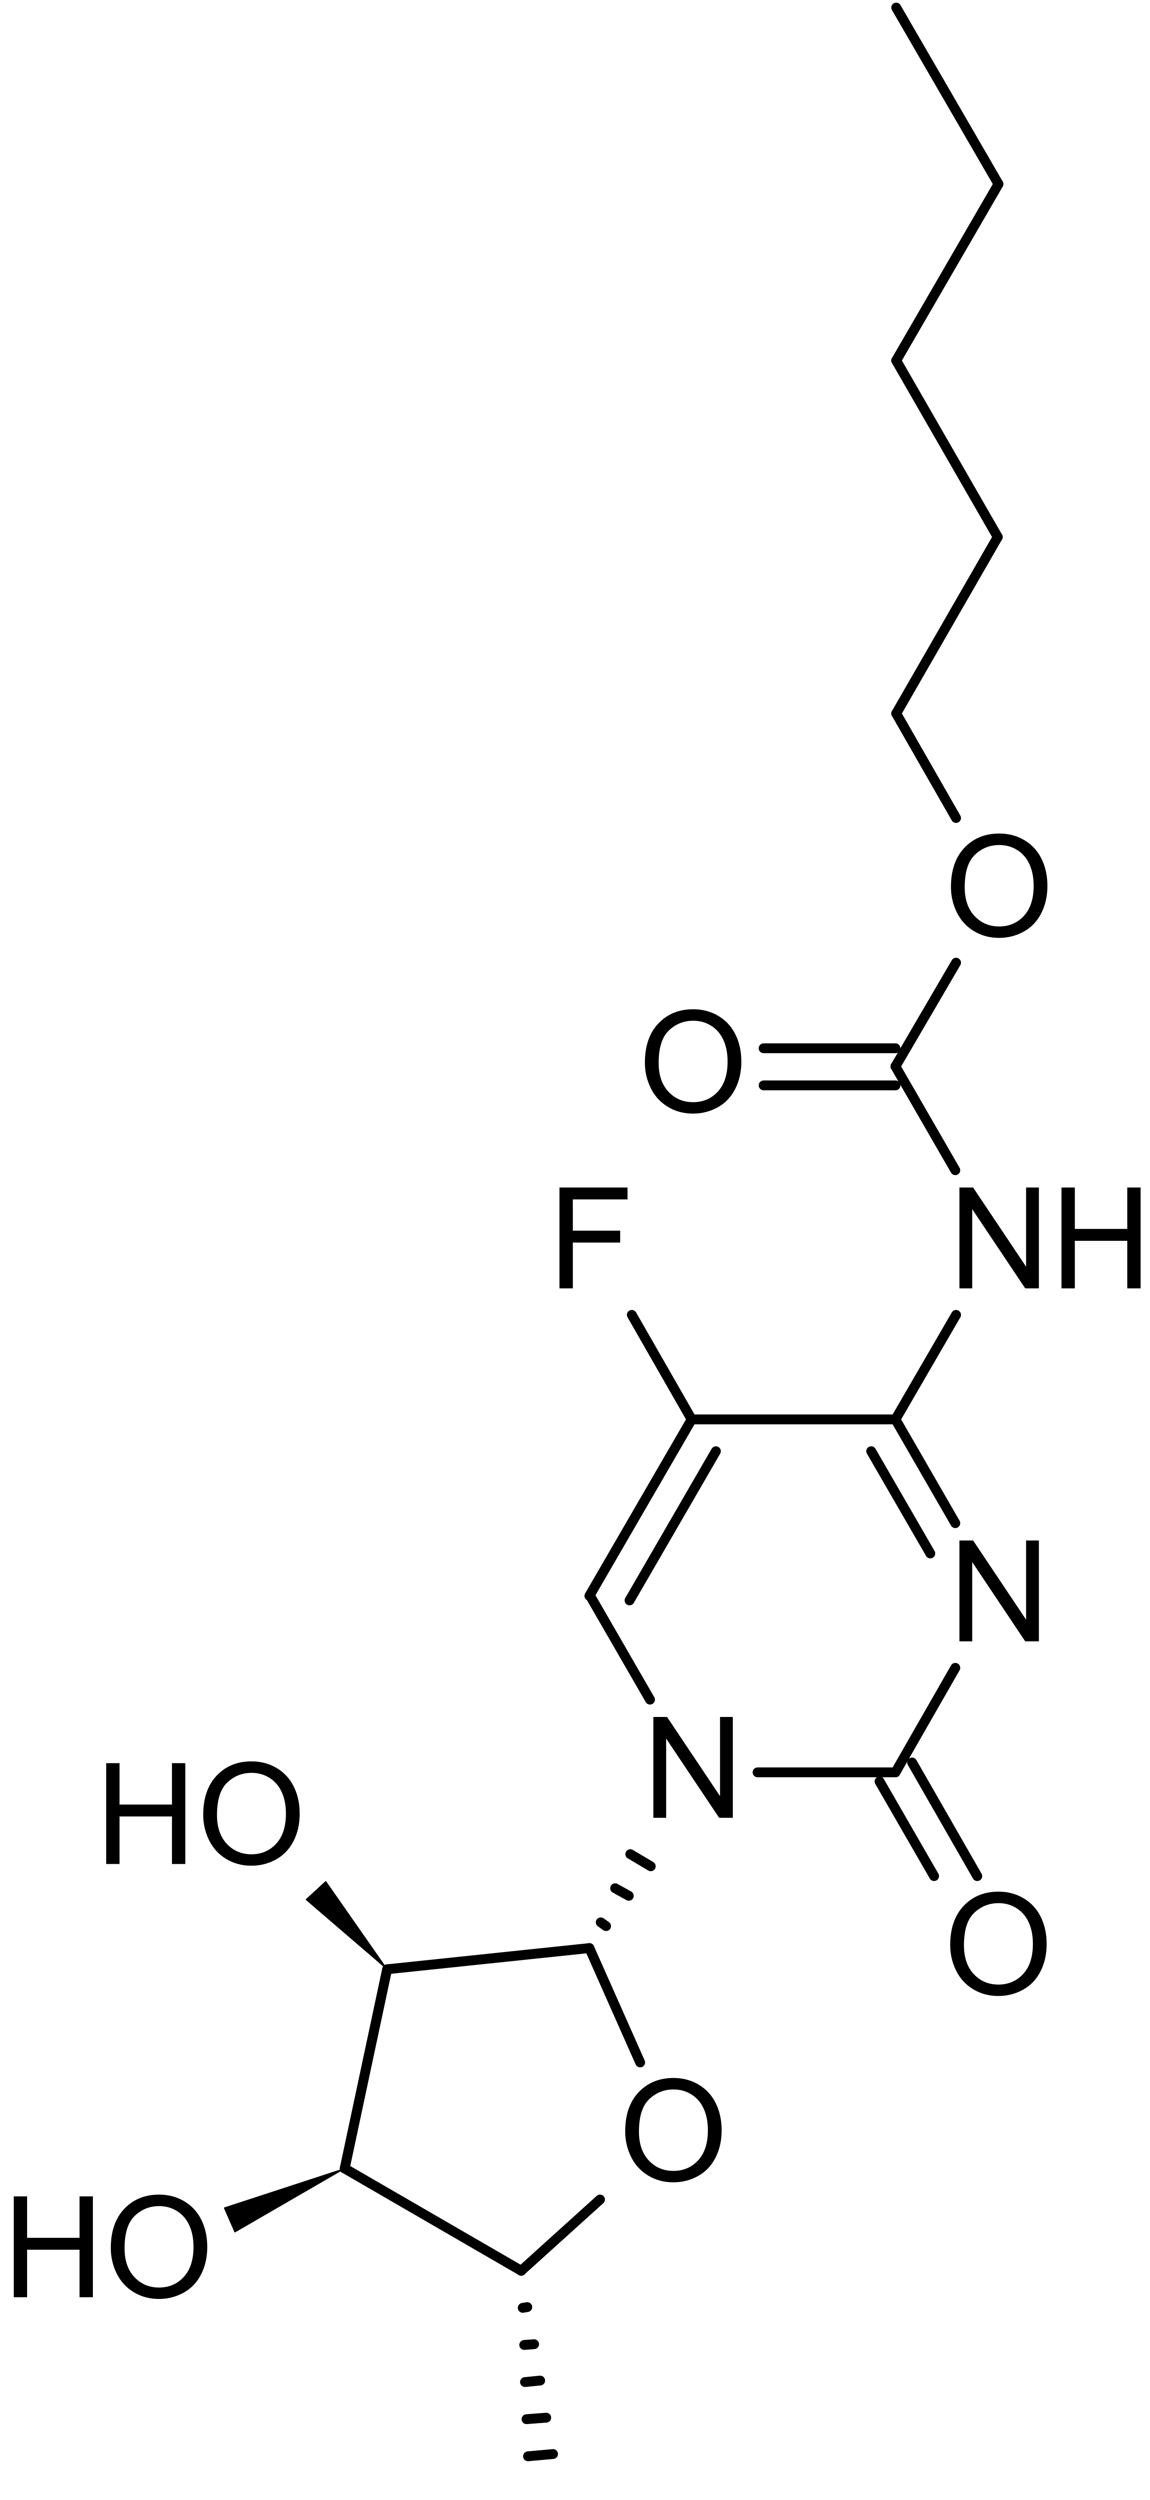 <?xml version="1.0" encoding="UTF-8"?>
<svg width="364.56pt" version="1.1" xmlns="http://www.w3.org/2000/svg" height="792.48pt" viewBox="0 0 364.56 792.48" xmlns:xlink="http://www.w3.org/1999/xlink">
 <defs>
  <clipPath id="Clip0">
   <path d="M0 0 L357.222 0 L357.222 779.277 L0 779.277 L0 0 Z" transform="translate(4.361, 0.84)"/>
  </clipPath>
 </defs>
 <g id="Background">
  <g id="Group1" clip-path="url(#Clip0)">
   <path style="fill:#000000; fill-rule:evenodd;stroke:none;" d="M0 16.963 C0 11.658 1.425 7.504 4.275 4.502 C7.125 1.501 10.804 0 15.312 0 C18.263 0 20.924 0.705 23.294 2.115 C25.665 3.525 27.471 5.491 28.715 8.013 C29.958 10.535 30.579 13.395 30.579 16.592 C30.579 19.834 29.925 22.734 28.616 25.292 C27.308 27.85 25.454 29.787 23.055 31.103 C20.655 32.418 18.067 33.076 15.29 33.076 C12.28 33.076 9.59 32.349 7.22 30.895 C4.849 29.442 3.054 27.458 1.832 24.943 C0.611 22.428 0 19.768 0 16.963 Z M4.362 17.029 C4.362 20.881 5.398 23.915 7.47 26.131 C9.542 28.348 12.142 29.456 15.268 29.456 C18.452 29.456 21.073 28.337 23.131 26.099 C25.188 23.86 26.217 20.684 26.217 16.571 C26.217 13.969 25.777 11.698 24.898 9.757 C24.018 7.817 22.731 6.312 21.037 5.244 C19.343 4.175 17.442 3.641 15.333 3.641 C12.338 3.641 9.761 4.67 7.601 6.726 C5.442 8.783 4.362 12.217 4.362 17.029 Z" transform="translate(301.46, 264.199)"/>
   <path style="fill:#000000; fill-rule:evenodd;stroke:none;" d="M0 16.963 C0 11.658 1.425 7.504 4.275 4.502 C7.125 1.501 10.804 0 15.312 0 C18.263 0 20.924 0.705 23.294 2.115 C25.665 3.525 27.471 5.491 28.715 8.013 C29.958 10.535 30.579 13.395 30.579 16.592 C30.579 19.834 29.925 22.734 28.616 25.292 C27.308 27.85 25.454 29.787 23.055 31.103 C20.655 32.418 18.067 33.076 15.29 33.076 C12.28 33.076 9.59 32.349 7.22 30.895 C4.849 29.442 3.054 27.458 1.832 24.943 C0.611 22.428 0 19.768 0 16.963 Z M4.362 17.029 C4.362 20.881 5.398 23.915 7.47 26.131 C9.542 28.348 12.142 29.456 15.268 29.456 C18.452 29.456 21.073 28.337 23.131 26.099 C25.188 23.86 26.217 20.684 26.217 16.571 C26.217 13.969 25.777 11.698 24.898 9.757 C24.018 7.817 22.731 6.312 21.037 5.244 C19.343 4.175 17.442 3.641 15.333 3.641 C12.338 3.641 9.761 4.67 7.601 6.726 C5.442 8.783 4.362 12.217 4.362 17.029 Z" transform="translate(204.436, 319.896)"/>
   <path style="fill:#000000; fill-rule:evenodd;stroke:none;" d="M0 31.964 L0 0 L4.34 0 L21.135 25.096 L21.135 0 L25.192 0 L25.192 31.964 L20.852 31.964 L4.057 6.846 L4.057 31.964 L0 31.964 Z" transform="translate(304.144, 376.4)"/>
   <path style="fill:#000000; fill-rule:evenodd;stroke:none;" d="M0 31.964 L0 0 L4.231 0 L4.231 13.126 L20.852 13.126 L20.852 0 L25.083 0 L25.083 31.964 L20.852 31.964 L20.852 16.898 L4.231 16.898 L4.231 31.964 L0 31.964 Z" transform="translate(336.5, 376.4)"/>
   <path style="fill:#000000; fill-rule:evenodd;stroke:none;" d="M0 31.964 L0 0 L4.34 0 L21.135 25.096 L21.135 0 L25.192 0 L25.192 31.964 L20.852 31.964 L4.057 6.846 L4.057 31.964 L0 31.964 Z" transform="translate(304.144, 488.274)"/>
   <path style="fill:#000000; fill-rule:evenodd;stroke:none;" d="M0 16.963 C0 11.658 1.425 7.504 4.275 4.502 C7.125 1.501 10.804 0 15.312 0 C18.263 0 20.924 0.705 23.294 2.115 C25.665 3.525 27.471 5.491 28.715 8.013 C29.958 10.535 30.579 13.395 30.579 16.592 C30.579 19.834 29.925 22.734 28.616 25.292 C27.308 27.85 25.454 29.787 23.055 31.103 C20.655 32.418 18.067 33.076 15.29 33.076 C12.28 33.076 9.59 32.349 7.22 30.895 C4.849 29.442 3.054 27.458 1.832 24.943 C0.611 22.428 0 19.768 0 16.963 Z M4.362 17.029 C4.362 20.881 5.398 23.915 7.47 26.131 C9.542 28.348 12.142 29.456 15.268 29.456 C18.452 29.456 21.073 28.337 23.131 26.099 C25.188 23.86 26.217 20.684 26.217 16.571 C26.217 13.969 25.777 11.698 24.898 9.757 C24.018 7.817 22.731 6.312 21.037 5.244 C19.343 4.175 17.442 3.641 15.333 3.641 C12.338 3.641 9.761 4.67 7.601 6.726 C5.442 8.783 4.362 12.217 4.362 17.029 Z" transform="translate(301.22, 599.581)"/>
   <path style="fill:#000000; fill-rule:evenodd;stroke:none;" d="M0 31.964 L0 0 L4.34 0 L21.135 25.096 L21.135 0 L25.192 0 L25.192 31.964 L20.852 31.964 L4.057 6.846 L4.057 31.964 L0 31.964 Z" transform="translate(207.12, 544.211)"/>
   <path style="fill:#000000; fill-rule:evenodd;stroke:none;" d="M0 31.964 L0 0 L21.571 0 L21.571 3.772 L4.231 3.772 L4.231 13.671 L19.238 13.671 L19.238 17.443 L4.231 17.443 L4.231 31.964 L0 31.964 Z" transform="translate(177.362, 376.4)"/>
   <path style="fill:#000000; fill-rule:evenodd;stroke:none;" d="M0 16.963 C0 11.658 1.425 7.504 4.275 4.502 C7.125 1.501 10.804 0 15.312 0 C18.263 0 20.924 0.705 23.294 2.115 C25.665 3.525 27.471 5.491 28.715 8.013 C29.958 10.535 30.579 13.395 30.579 16.592 C30.579 19.834 29.925 22.734 28.616 25.292 C27.308 27.85 25.454 29.787 23.055 31.103 C20.655 32.418 18.067 33.076 15.29 33.076 C12.28 33.076 9.59 32.349 7.22 30.895 C4.849 29.442 3.054 27.458 1.832 24.943 C0.611 22.428 0 19.768 0 16.963 Z M4.362 17.029 C4.362 20.881 5.398 23.915 7.47 26.131 C9.542 28.348 12.142 29.456 15.268 29.456 C18.452 29.456 21.073 28.337 23.131 26.099 C25.188 23.86 26.217 20.684 26.217 16.571 C26.217 13.969 25.777 11.698 24.898 9.757 C24.018 7.817 22.731 6.312 21.037 5.244 C19.343 4.175 17.442 3.641 15.333 3.641 C12.338 3.641 9.761 4.67 7.601 6.726 C5.442 8.783 4.362 12.217 4.362 17.029 Z" transform="translate(198.192, 658.639)"/>
   <path style="fill:#000000; fill-rule:evenodd;stroke:none;" d="M0 16.963 C0 11.658 1.425 7.504 4.275 4.502 C7.125 1.501 10.804 0 15.312 0 C18.263 0 20.924 0.705 23.294 2.115 C25.665 3.525 27.471 5.491 28.715 8.013 C29.958 10.535 30.579 13.395 30.579 16.592 C30.579 19.834 29.925 22.734 28.616 25.292 C27.308 27.85 25.454 29.787 23.055 31.103 C20.655 32.418 18.067 33.076 15.29 33.076 C12.28 33.076 9.59 32.349 7.22 30.895 C4.849 29.442 3.054 27.458 1.832 24.943 C0.611 22.428 0 19.768 0 16.963 Z M4.362 17.029 C4.362 20.881 5.398 23.915 7.47 26.131 C9.542 28.348 12.142 29.456 15.268 29.456 C18.452 29.456 21.073 28.337 23.131 26.099 C25.188 23.86 26.217 20.684 26.217 16.571 C26.217 13.969 25.777 11.698 24.898 9.757 C24.018 7.817 22.731 6.312 21.037 5.244 C19.343 4.175 17.442 3.641 15.333 3.641 C12.338 3.641 9.761 4.67 7.601 6.726 C5.442 8.783 4.362 12.217 4.362 17.029 Z" transform="translate(35.125, 695.61)"/>
   <path style="fill:#000000; fill-rule:evenodd;stroke:none;" d="M0 31.964 L0 0 L4.231 0 L4.231 13.126 L20.852 13.126 L20.852 0 L25.083 0 L25.083 31.964 L20.852 31.964 L20.852 16.898 L4.231 16.898 L4.231 31.964 L0 31.964 Z" transform="translate(4.361, 696.177)"/>
   <path style="fill:#000000; fill-rule:evenodd;stroke:none;" d="M0 16.963 C0 11.658 1.425 7.504 4.275 4.502 C7.125 1.501 10.804 0 15.312 0 C18.263 0 20.924 0.705 23.294 2.115 C25.665 3.525 27.471 5.491 28.715 8.013 C29.958 10.535 30.579 13.395 30.579 16.592 C30.579 19.834 29.925 22.734 28.616 25.292 C27.308 27.85 25.454 29.787 23.055 31.103 C20.655 32.418 18.067 33.076 15.29 33.076 C12.28 33.076 9.59 32.349 7.22 30.895 C4.849 29.442 3.054 27.458 1.832 24.943 C0.611 22.428 0 19.768 0 16.963 Z M4.362 17.029 C4.362 20.881 5.398 23.915 7.47 26.131 C9.542 28.348 12.142 29.456 15.268 29.456 C18.452 29.456 21.073 28.337 23.131 26.099 C25.188 23.86 26.217 20.684 26.217 16.571 C26.217 13.969 25.777 11.698 24.898 9.757 C24.018 7.817 22.731 6.312 21.037 5.244 C19.343 4.175 17.442 3.641 15.333 3.641 C12.338 3.641 9.761 4.67 7.601 6.726 C5.442 8.783 4.362 12.217 4.362 17.029 Z" transform="translate(64.424, 558.288)"/>
   <path style="fill:#000000; fill-rule:evenodd;stroke:none;" d="M0 31.964 L0 0 L4.231 0 L4.231 13.126 L20.852 13.126 L20.852 0 L25.083 0 L25.083 31.964 L20.852 31.964 L20.852 16.898 L4.231 16.898 L4.231 31.964 L0 31.964 Z" transform="translate(33.661, 558.855)"/>
   <path style="fill:none;stroke:#000000; stroke-width:3.122; stroke-linecap:round; stroke-linejoin:bevel; stroke-dasharray:none;" d="M0 0 L32.421 55.937 " transform="translate(284.107, 2.401)"/>
   <path style="fill:none;stroke:#000000; stroke-width:3.122; stroke-linecap:round; stroke-linejoin:bevel; stroke-dasharray:none;" d="M32.421 0 L0 55.937 " transform="translate(284.107, 58.338)"/>
   <path style="fill:none;stroke:#000000; stroke-width:3.122; stroke-linecap:round; stroke-linejoin:bevel; stroke-dasharray:none;" d="M0 0 L32.181 55.937 " transform="translate(284.107, 114.275)"/>
   <path style="fill:none;stroke:#000000; stroke-width:3.122; stroke-linecap:round; stroke-linejoin:bevel; stroke-dasharray:none;" d="M32.181 0 L0 55.937 " transform="translate(284.107, 170.212)"/>
   <path style="fill:none;stroke:#000000; stroke-width:3.122; stroke-linecap:round; stroke-linejoin:bevel; stroke-dasharray:none;" d="M0 0 L18.973 33.13 " transform="translate(284.107, 226.148)"/>
   <path style="fill:none;stroke:#000000; stroke-width:3.122; stroke-linecap:round; stroke-linejoin:bevel; stroke-dasharray:none;" d="M19.213 0 L0 32.89 " transform="translate(283.867, 305.132)"/>
   <path style="fill:none;stroke:#000000; stroke-width:3.122; stroke-linecap:round; stroke-linejoin:bevel; stroke-dasharray:none;" d="M41.788 0 L0 0 " transform="translate(242.079, 332.261)"/>
   <path style="fill:none;stroke:#000000; stroke-width:3.122; stroke-linecap:round; stroke-linejoin:bevel; stroke-dasharray:none;" d="M41.788 0 L0 0 " transform="translate(242.079, 344.024)"/>
   <path style="fill:none;stroke:#000000; stroke-width:3.122; stroke-linecap:round; stroke-linejoin:bevel; stroke-dasharray:none;" d="M0 0 L18.973 32.89 " transform="translate(283.867, 338.022)"/>
   <path style="fill:none;stroke:#000000; stroke-width:3.122; stroke-linecap:round; stroke-linejoin:bevel; stroke-dasharray:none;" d="M19.213 0 L0 33.13 " transform="translate(283.867, 416.766)"/>
   <path style="fill:none;stroke:#000000; stroke-width:3.122; stroke-linecap:round; stroke-linejoin:bevel; stroke-dasharray:none;" d="M0 0 L18.973 32.89 " transform="translate(283.867, 449.896)"/>
   <path style="fill:none;stroke:#000000; stroke-width:3.122; stroke-linecap:round; stroke-linejoin:bevel; stroke-dasharray:none;" d="M0 0 L18.732 32.41 " transform="translate(276.182, 459.979)"/>
   <path style="fill:none;stroke:#000000; stroke-width:3.122; stroke-linecap:round; stroke-linejoin:bevel; stroke-dasharray:none;" d="M18.973 0 L0 33.13 " transform="translate(283.867, 528.64)"/>
   <path style="fill:none;stroke:#000000; stroke-width:3.122; stroke-linecap:round; stroke-linejoin:bevel; stroke-dasharray:none;" d="M0 0 L17.291 30.009 " transform="translate(278.824, 564.651)"/>
   <path style="fill:none;stroke:#000000; stroke-width:3.122; stroke-linecap:round; stroke-linejoin:bevel; stroke-dasharray:none;" d="M0 0 L20.654 36.011 " transform="translate(289.15, 558.649)"/>
   <path style="fill:none;stroke:#000000; stroke-width:3.122; stroke-linecap:round; stroke-linejoin:bevel; stroke-dasharray:none;" d="M43.709 0 L0 0 " transform="translate(240.158, 561.77)"/>
   <path style="fill:none;stroke:#000000; stroke-width:3.122; stroke-linecap:round; stroke-linejoin:bevel; stroke-dasharray:none;" d="M18.973 32.89 L0 0 " transform="translate(187.083, 505.833)"/>
   <path style="fill:none;stroke:#000000; stroke-width:3.122; stroke-linecap:round; stroke-linejoin:bevel; stroke-dasharray:none;" d="M0 55.937 L32.421 0 " transform="translate(186.843, 449.896)"/>
   <path style="fill:none;stroke:#000000; stroke-width:3.122; stroke-linecap:round; stroke-linejoin:bevel; stroke-dasharray:none;" d="M0 47.294 L27.378 0 " transform="translate(199.571, 459.979)"/>
   <path style="fill:none;stroke:#000000; stroke-width:3.122; stroke-linecap:round; stroke-linejoin:bevel; stroke-dasharray:none;" d="M64.603 0 L0 0 " transform="translate(219.264, 449.896)"/>
   <path style="fill:none;stroke:#000000; stroke-width:3.122; stroke-linecap:round; stroke-linejoin:bevel; stroke-dasharray:none;" d="M18.973 33.13 L0 0 " transform="translate(200.292, 416.766)"/>
   <path style="fill:none;stroke:#000000; stroke-width:3.122; stroke-linecap:round; stroke-linejoin:bevel; stroke-dasharray:none;" d="M6.484 3.841 L0 0 " transform="translate(199.812, 587.698)"/>
   <path style="fill:none;stroke:#000000; stroke-width:3.122; stroke-linecap:round; stroke-linejoin:bevel; stroke-dasharray:none;" d="M4.323 2.401 L0 0 " transform="translate(195.008, 598.501)"/>
   <path style="fill:none;stroke:#000000; stroke-width:3.122; stroke-linecap:round; stroke-linejoin:bevel; stroke-dasharray:none;" d="M1.681 1.2 L0 0 " transform="translate(190.445, 609.305)"/>
   <path style="fill:none;stroke:#000000; stroke-width:3.122; stroke-linecap:round; stroke-linejoin:bevel; stroke-dasharray:none;" d="M0 0 L16.091 36.251 " transform="translate(186.843, 617.467)"/>
   <path style="fill:none;stroke:#000000; stroke-width:3.122; stroke-linecap:round; stroke-linejoin:bevel; stroke-dasharray:none;" d="M24.976 0 L0 22.567 " transform="translate(165.229, 697.171)"/>
   <path style="fill:none;stroke:#000000; stroke-width:3.122; stroke-linecap:round; stroke-linejoin:bevel; stroke-dasharray:none;" d="M0 0.72 L7.925 0 " transform="translate(167.39, 777.836)"/>
   <path style="fill:none;stroke:#000000; stroke-width:3.122; stroke-linecap:round; stroke-linejoin:bevel; stroke-dasharray:none;" d="M0 0.48 L6.244 0 " transform="translate(166.91, 766.312)"/>
   <path style="fill:none;stroke:#000000; stroke-width:3.122; stroke-linecap:round; stroke-linejoin:bevel; stroke-dasharray:none;" d="M0 0.48 L4.803 0 " transform="translate(166.43, 754.549)"/>
   <path style="fill:none;stroke:#000000; stroke-width:3.122; stroke-linecap:round; stroke-linejoin:bevel; stroke-dasharray:none;" d="M0 0.24 L3.122 0 " transform="translate(166.189, 743.025)"/>
   <path style="fill:none;stroke:#000000; stroke-width:3.122; stroke-linecap:round; stroke-linejoin:bevel; stroke-dasharray:none;" d="M0 0.24 L1.441 0 " transform="translate(165.709, 731.261)"/>
   <path style="fill:none;stroke:#000000; stroke-width:3.122; stroke-linecap:round; stroke-linejoin:bevel; stroke-dasharray:none;" d="M0 0 L0 0 " transform="translate(165.229, 719.738)"/>
   <path style="fill:none;stroke:#000000; stroke-width:3.122; stroke-linecap:round; stroke-linejoin:bevel; stroke-dasharray:none;" d="M55.957 32.41 L0 0 " transform="translate(109.272, 687.328)"/>
   <path style="fill:#000000; fill-rule:evenodd;stroke:none;" d="M38.185 0 L38.185 0 L0 12.484 L1.681 16.325 L3.362 20.166 L38.185 0 L38.185 0 Z" transform="translate(71.087, 687.328)"/>
   <path style="fill:none;stroke:#000000; stroke-width:0.25; stroke-linecap:round; stroke-linejoin:bevel; stroke-dasharray:none;" d="M38.185 0 L38.185 0 L0 12.484 L1.681 16.325 L3.362 20.166 L38.185 0 L38.185 0 " transform="translate(71.087, 687.328)"/>
   <path style="fill:none;stroke:#000000; stroke-width:3.122; stroke-linecap:round; stroke-linejoin:bevel; stroke-dasharray:none;" d="M0 63.139 L13.449 0 " transform="translate(109.272, 624.189)"/>
   <path style="fill:none;stroke:#000000; stroke-width:3.122; stroke-linecap:round; stroke-linejoin:bevel; stroke-dasharray:none;" d="M64.122 0 L0 6.722 " transform="translate(122.721, 617.467)"/>
   <path style="fill:#000000; fill-rule:evenodd;stroke:none;" d="M25.697 27.848 L25.697 27.848 L6.244 0 L3.122 2.881 L0 5.762 L25.697 27.848 L25.697 27.848 Z" transform="translate(97.024, 596.341)"/>
   <path style="fill:none;stroke:#000000; stroke-width:0.25; stroke-linecap:round; stroke-linejoin:bevel; stroke-dasharray:none;" d="M25.697 27.848 L25.697 27.848 L6.244 0 L3.122 2.881 L0 5.762 L25.697 27.848 L25.697 27.848 " transform="translate(97.024, 596.341)"/>
  </g>
 </g>
</svg>
